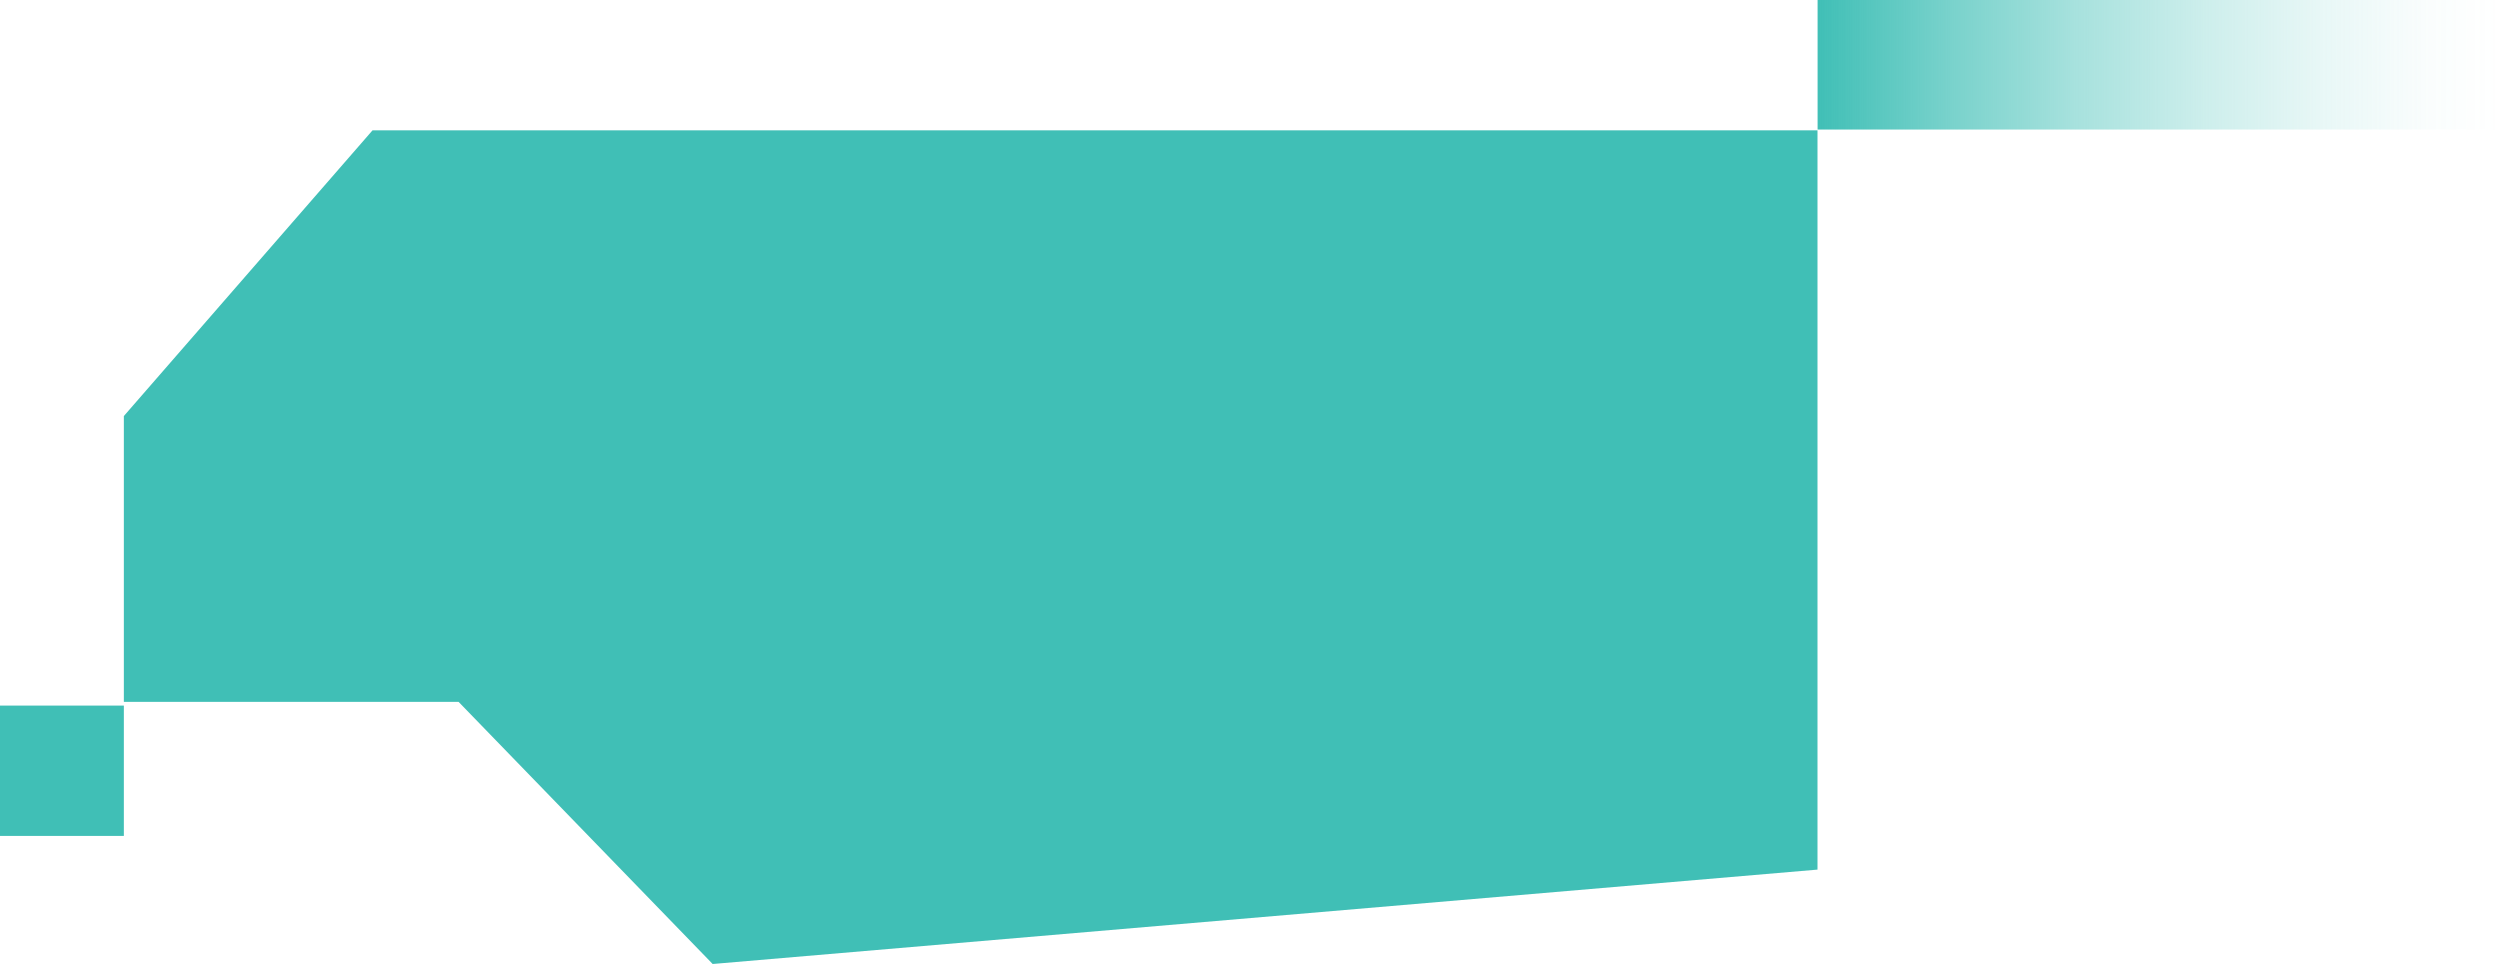<?xml version="1.0" encoding="UTF-8"?>
<svg id="b" data-name="圖層 2" xmlns="http://www.w3.org/2000/svg" width="254.54" height="98.15" xmlns:xlink="http://www.w3.org/1999/xlink" viewBox="0 0 254.54 98.15">
  <defs>
    <linearGradient id="d" data-name="未命名漸層 7" x1="185.05" y1="6.59" x2="254.54" y2="6.59" gradientTransform="translate(439.59 13.19) rotate(-180)" gradientUnits="userSpaceOnUse">
      <stop offset="0" stop-color="#40bfb6"/>
      <stop offset=".19" stop-color="#40bfb6" stop-opacity=".71"/>
      <stop offset=".38" stop-color="#40bfb6" stop-opacity=".46"/>
      <stop offset=".57" stop-color="#40bfb6" stop-opacity=".26"/>
      <stop offset=".74" stop-color="#40bfb6" stop-opacity=".12"/>
      <stop offset=".89" stop-color="#40bfb6" stop-opacity=".03"/>
      <stop offset="1" stop-color="#40bfb6" stop-opacity="0"/>
    </linearGradient>
  </defs>
  <g id="c" data-name="text">
    <g>
      <polygon points="37.93 13.27 12.61 42.36 12.61 71.46 46.69 71.46 72.56 98.15 185.05 88.54 185.05 39.44 185.05 13.27 37.93 13.27" style="fill: #40bfb6;"/>
      <rect y="71.84" width="12.61" height="13.27" style="fill: #40bfb6;"/>
      <rect x="185.05" width="69.48" height="13.19" transform="translate(439.59 13.19) rotate(180)" style="fill: url(#d);"/>
    </g>
  </g>
</svg>